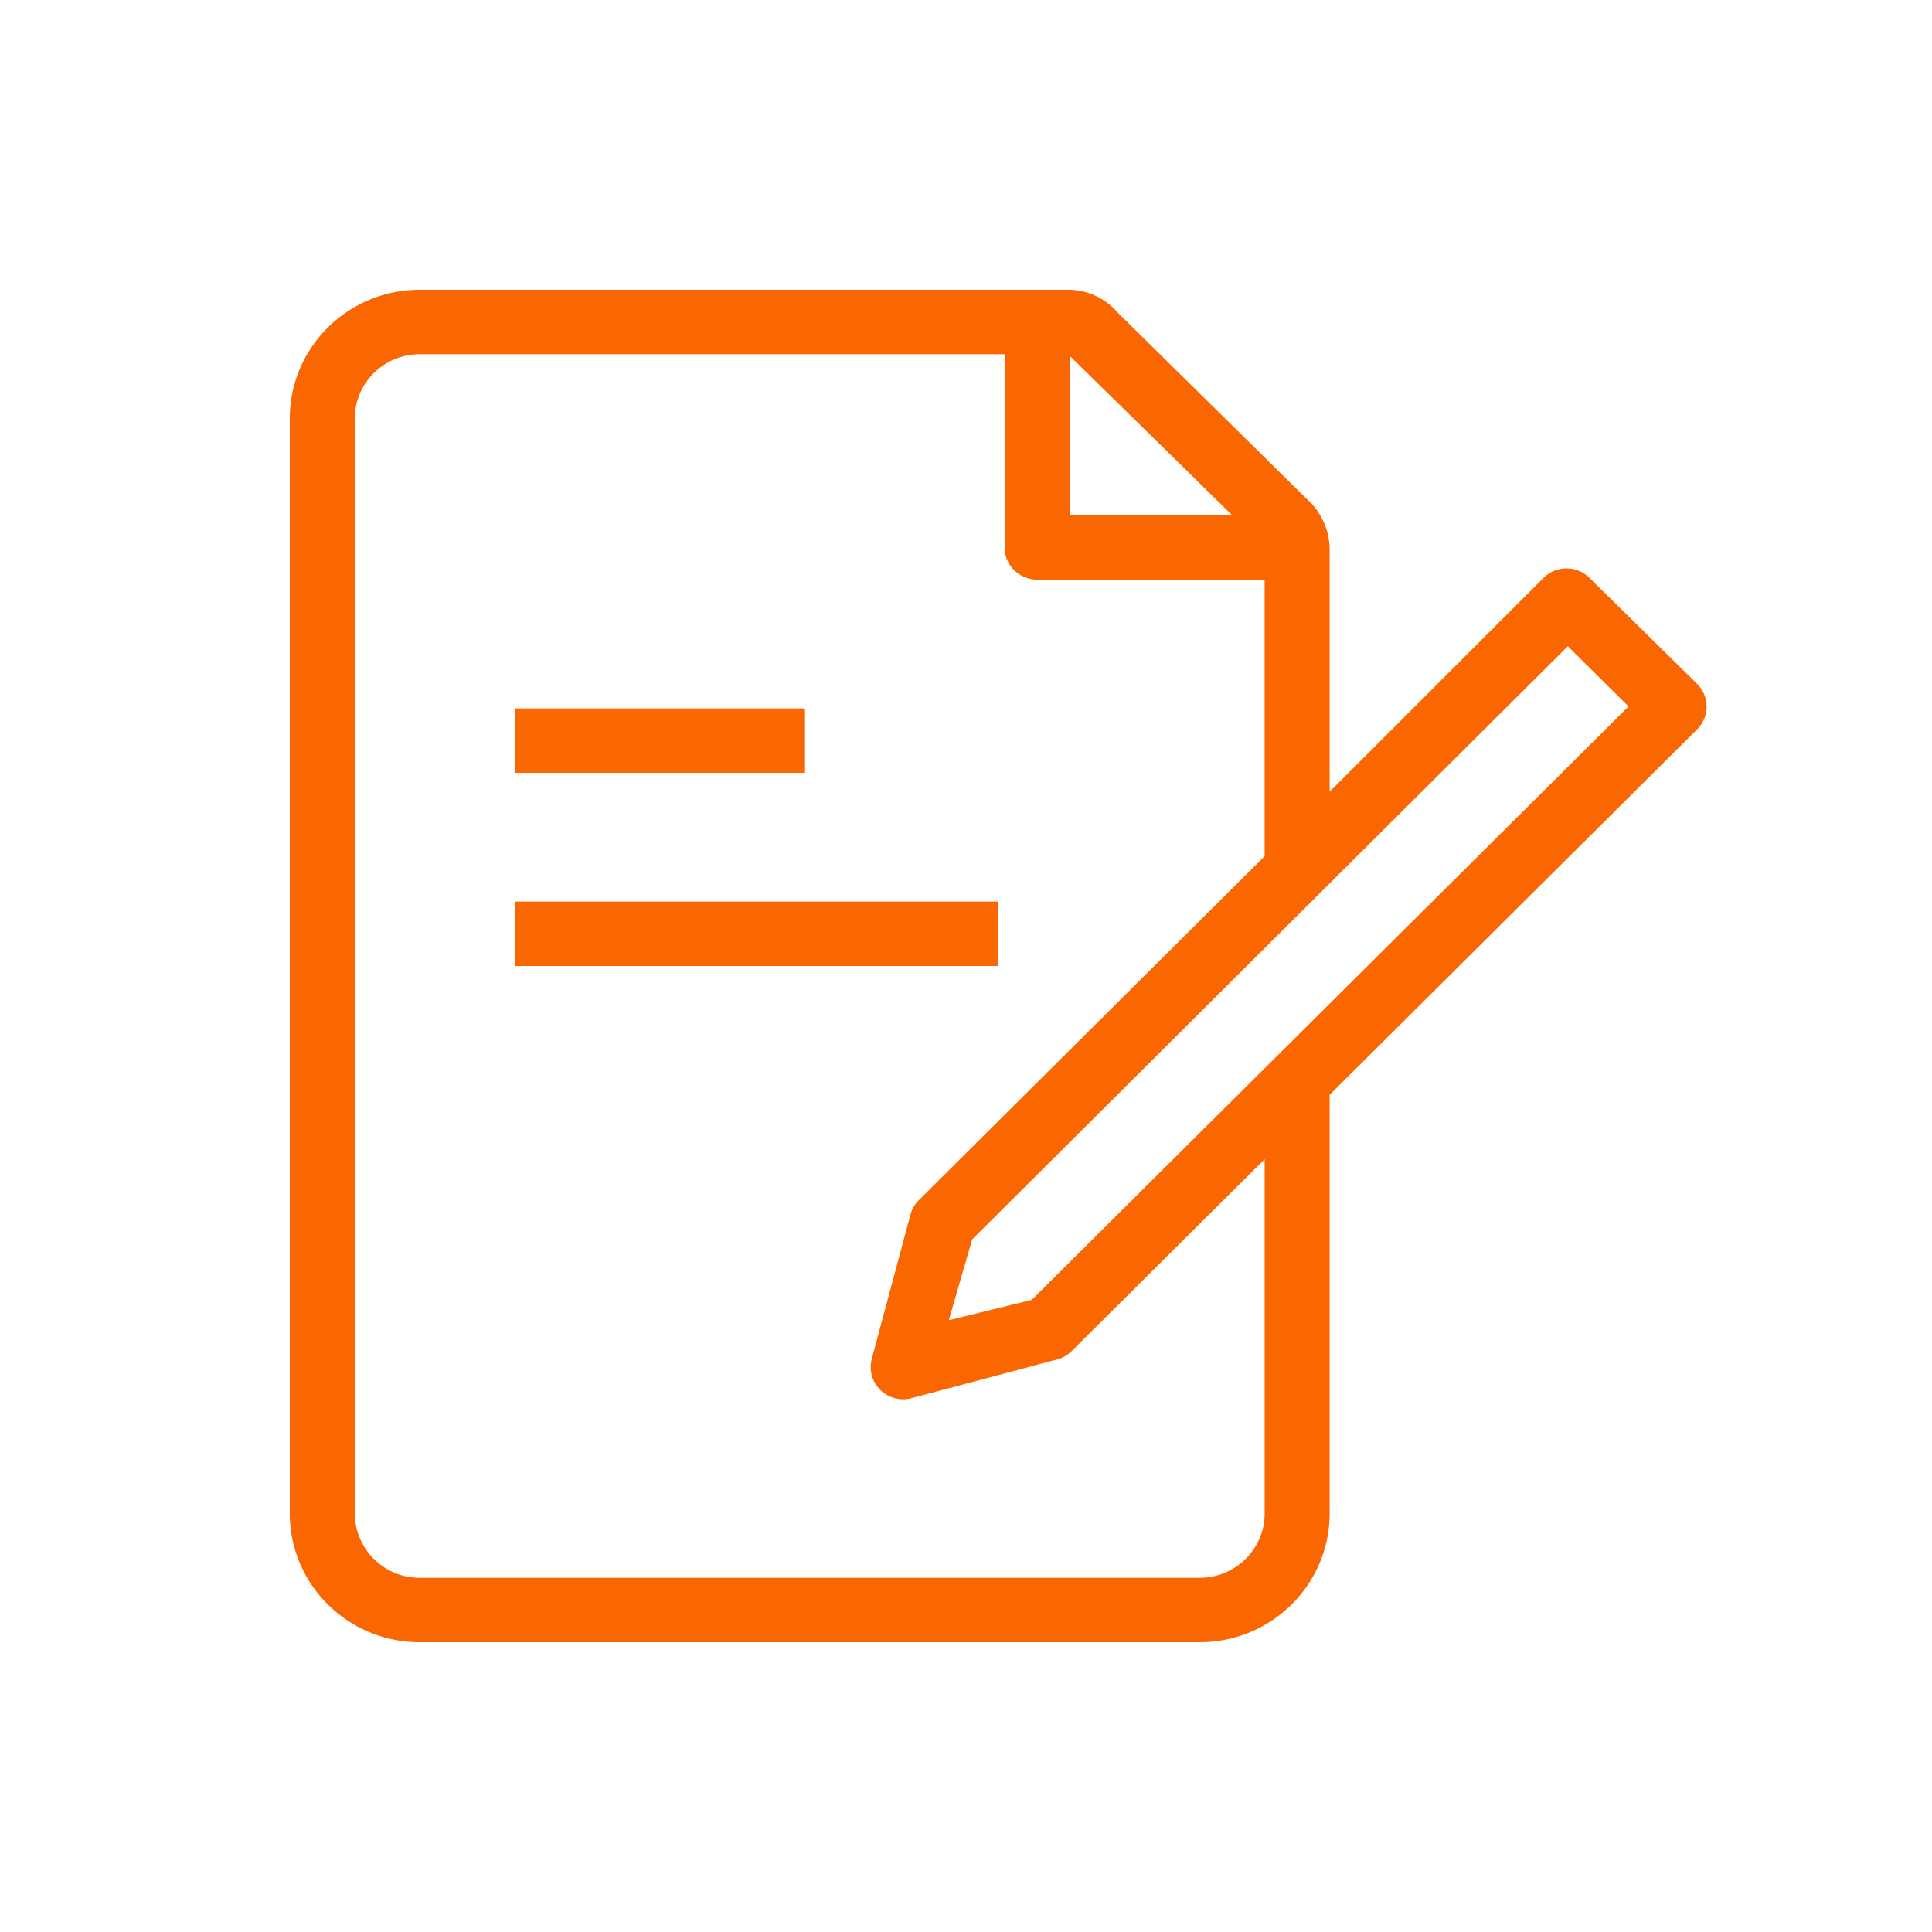 <svg xmlns="http://www.w3.org/2000/svg" width="60" height="60" viewBox="0 0 60 60">
    <g fill="none" fill-rule="evenodd">
        <g fill="#FA6600" fill-rule="nonzero">
            <path d="M16 28h15v2H16zM16 22h9v2h-9z"/>
            <path d="M52.707 21.24l-3.34-3.29a1.014 1.014 0 0 0-1.434 0l-6.64 6.64v-7.52a2.122 2.122 0 0 0-.727-1.59L34.703 9.7A2.026 2.026 0 0 0 33.22 9H13.037C10.807 9 9 10.79 9 13v34c0 2.21 1.807 4 4.037 4h24.22c2.229 0 4.036-1.79 4.036-4V34l11.414-11.35a.994.994 0 0 0 0-1.41zM38.266 16H33.22v-4.94l.07.06L38.266 16zm1.009 31c0 1.105-.904 2-2.019 2h-24.22a2.01 2.01 0 0 1-2.018-2V13c0-1.105.904-2 2.019-2H31.2v6c0 .552.452 1 1.01 1h7.064v8.59L28.537 37.27a.998.998 0 0 0-.262.45l-1.201 4.48a.994.994 0 0 0 .265.965c.256.252.628.349.976.255l4.511-1.2c.172-.045.329-.135.454-.26L39.275 36v11zm-7.236-6.63l-2.573.63.726-2.51L48.69 20.07l1.887 1.87L32.04 40.37z"/>
        </g>
    </g>
</svg>
